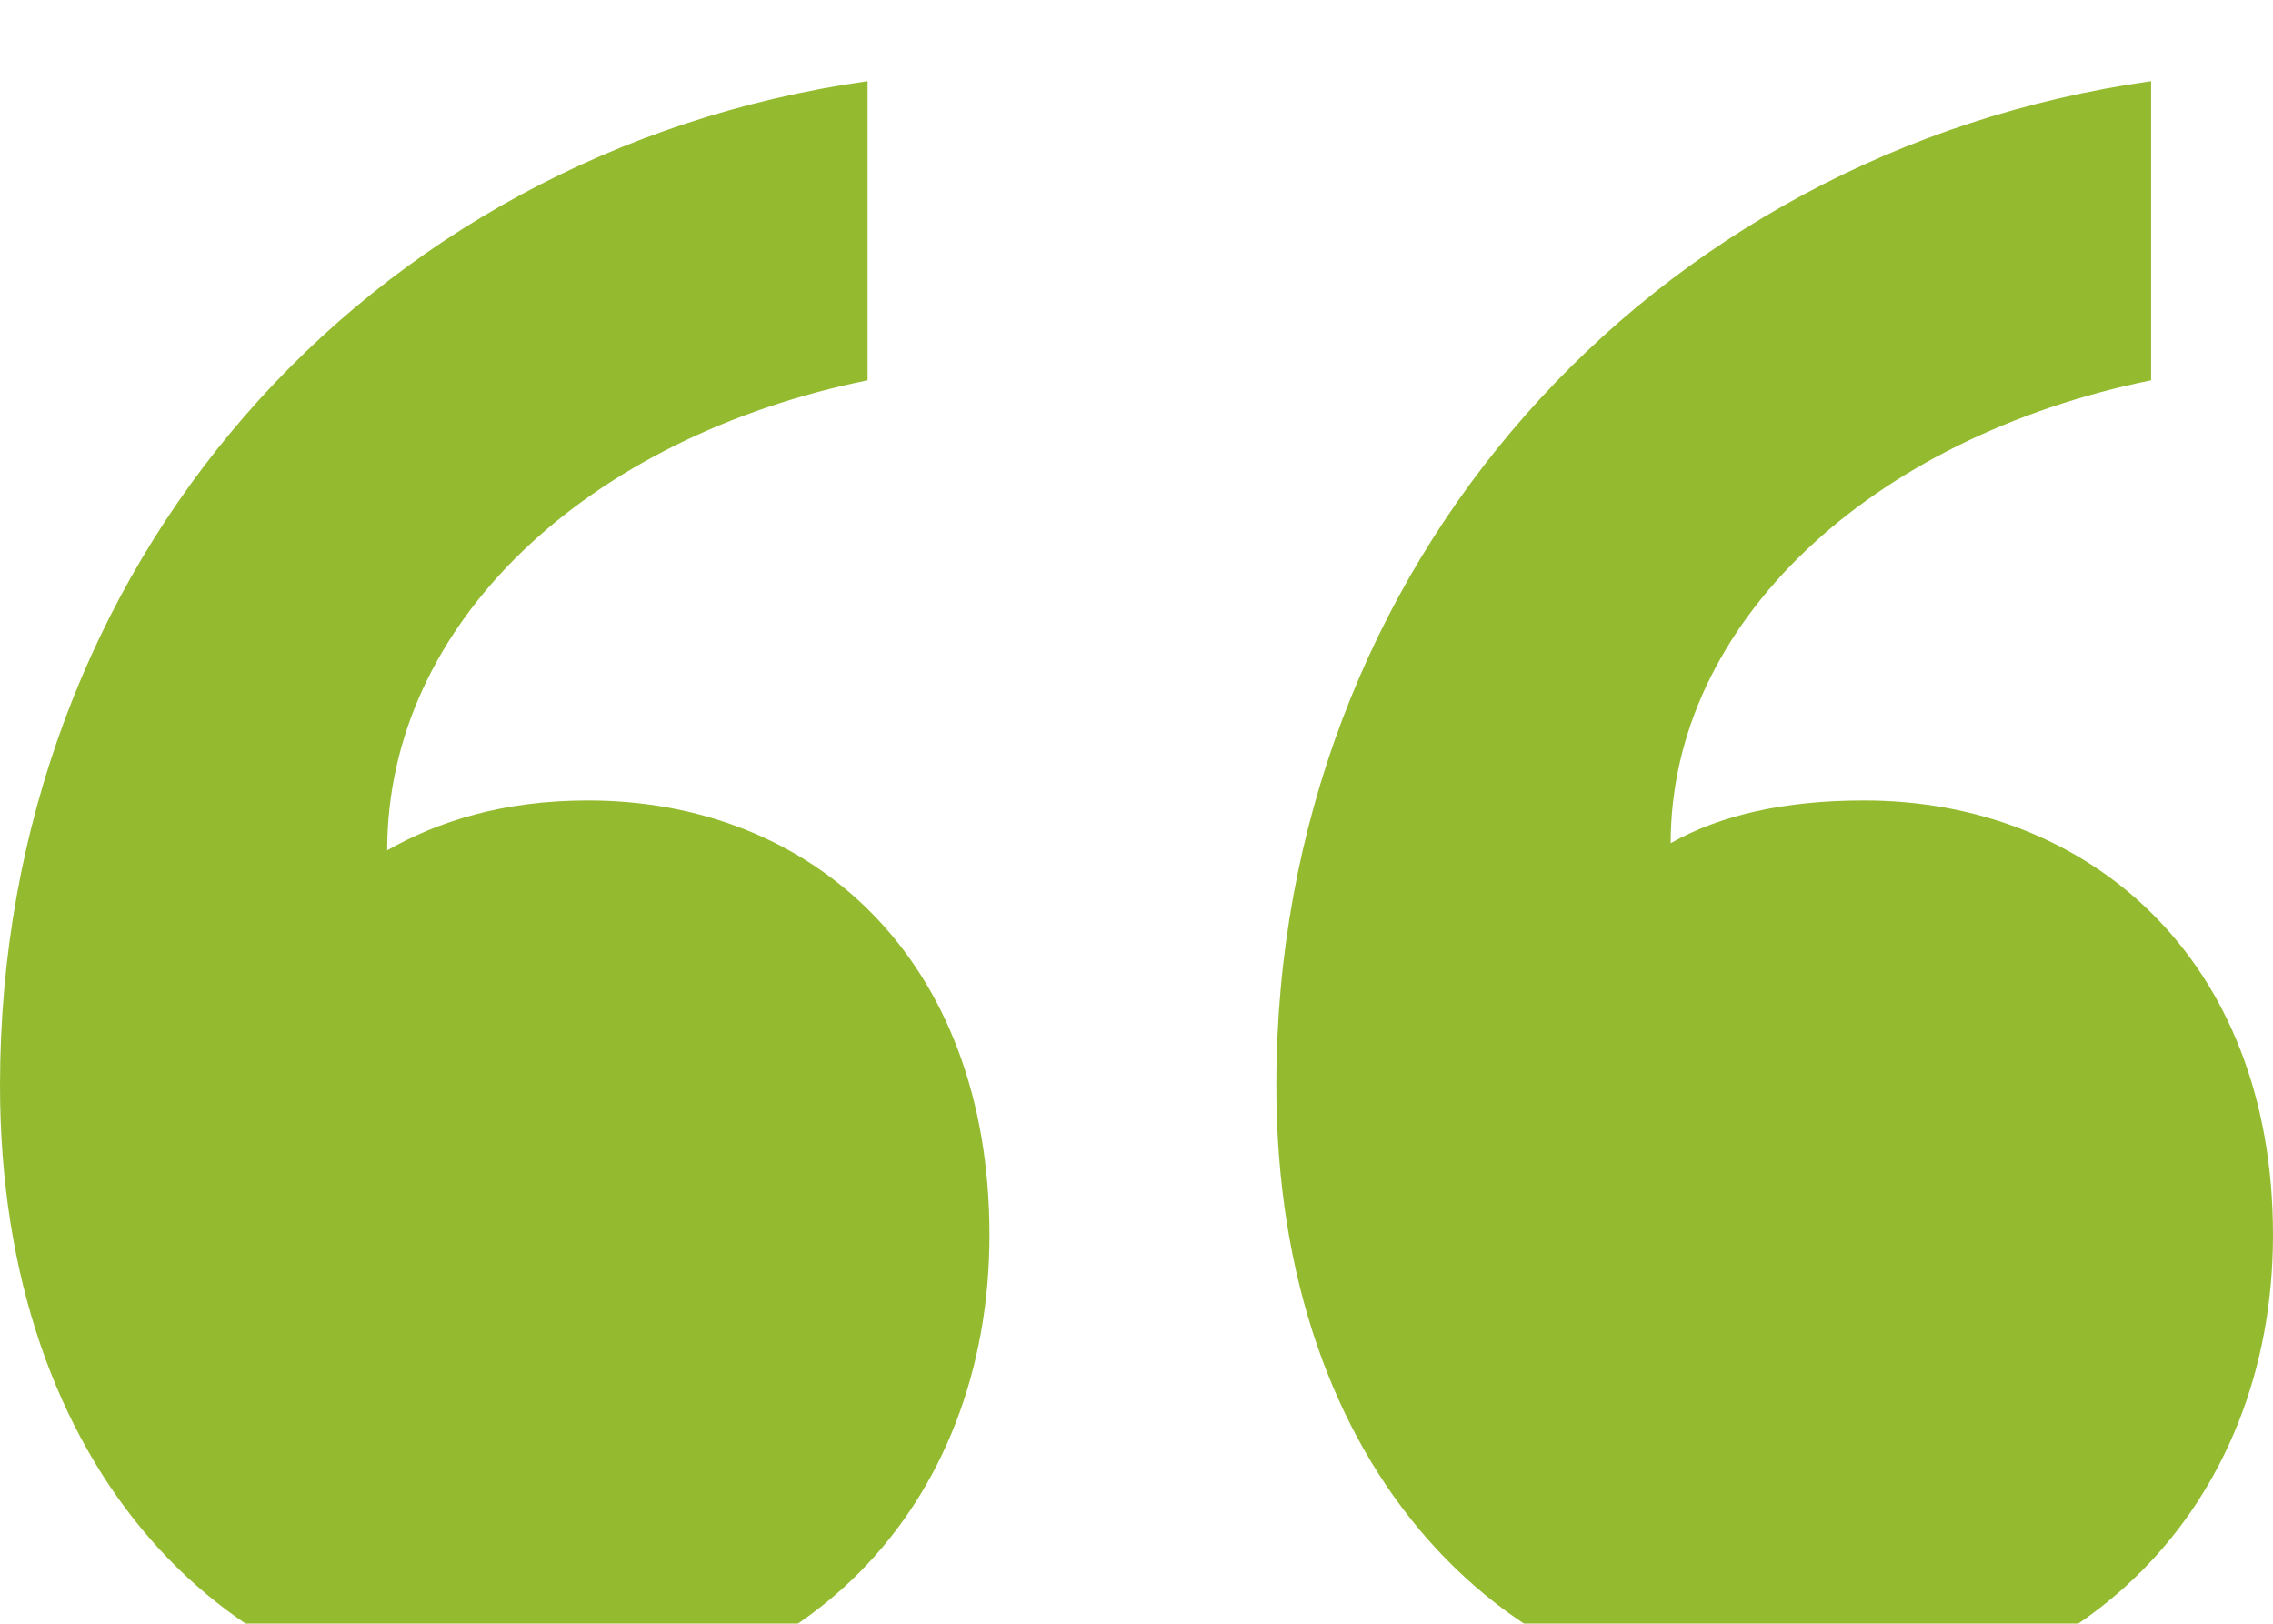 <svg width="56" height="40" viewBox="0 0 56 40" fill="none" xmlns="http://www.w3.org/2000/svg">
<g filter="url(#filter0_i_65_138)">
<path d="M24.378 28.421C24.378 35.088 19.785 40 12.719 40C5.653 40 0 34.211 0 24.737C0 11.93 9.009 1.754 21.375 0V7.368C14.486 8.772 9.539 13.333 9.539 18.947C10.776 18.246 12.366 17.719 14.486 17.719C19.962 17.719 24.378 21.579 24.378 28.421ZM56 28.421C56 35.088 51.23 40 44.341 40C37.098 40 31.445 34.211 31.445 24.737C31.445 11.93 40.631 1.754 52.997 0V7.368C46.107 8.772 41.161 13.333 41.161 18.772C42.398 18.07 43.987 17.719 45.931 17.719C51.407 17.719 56 21.579 56 28.421Z" fill="#94BB30"/>
</g>
<defs>
<filter id="filter0_i_65_138" x="0" y="0" width="56" height="42" filterUnits="userSpaceOnUse" color-interpolation-filters="sRGB">
<feFlood flood-opacity="0" result="BackgroundImageFix"/>
<feBlend mode="normal" in="SourceGraphic" in2="BackgroundImageFix" result="shape"/>
<feColorMatrix in="SourceAlpha" type="matrix" values="0 0 0 0 0 0 0 0 0 0 0 0 0 0 0 0 0 0 127 0" result="hardAlpha"/>
<feOffset dy="2"/>
<feGaussianBlur stdDeviation="1"/>
<feComposite in2="hardAlpha" operator="arithmetic" k2="-1" k3="1"/>
<feColorMatrix type="matrix" values="0 0 0 0 1 0 0 0 0 1 0 0 0 0 1 0 0 0 0.32 0"/>
<feBlend mode="normal" in2="shape" result="effect1_innerShadow_65_138"/>
</filter>
</defs>
</svg>
